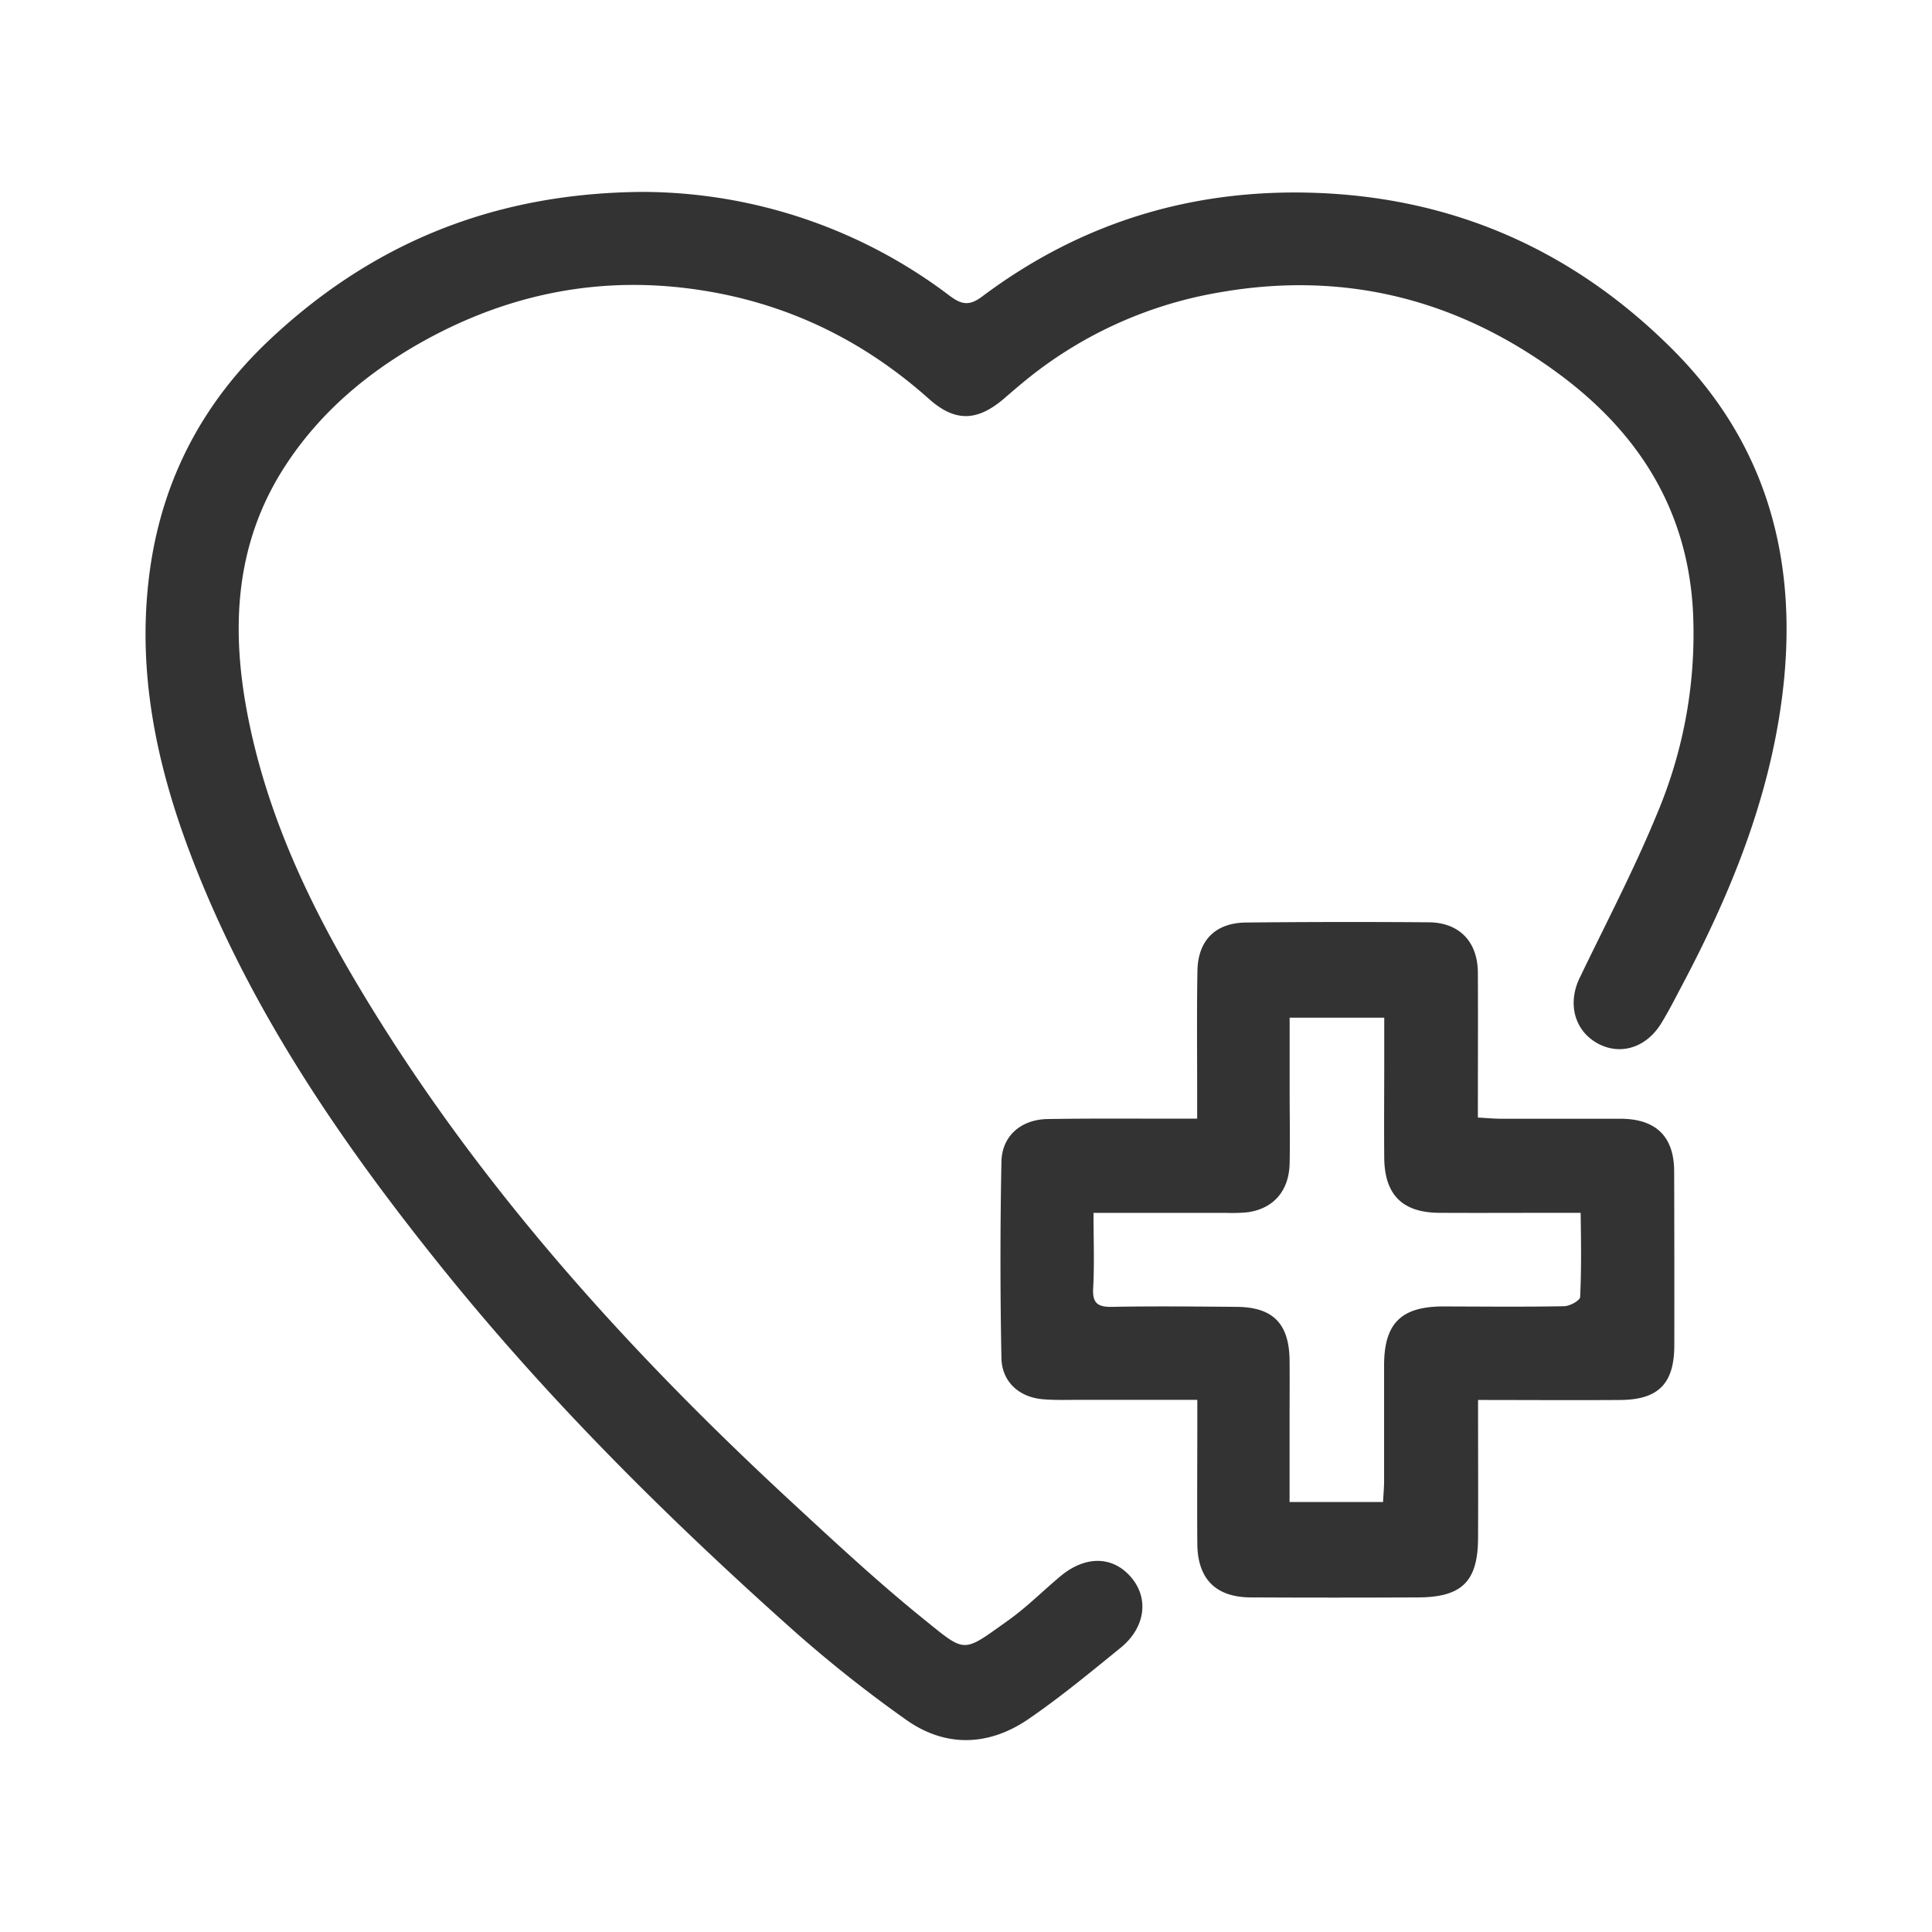 <?xml version="1.0" encoding="UTF-8"?> <svg xmlns="http://www.w3.org/2000/svg" id="Capa_1" data-name="Capa 1" viewBox="0 0 512 512"><defs><style>.cls-1{fill:#333;}</style></defs><path class="cls-1" d="M472.19,185.32c-3.59,27.16-13.81,52-26.53,76-1.79,3.39-3.52,6.82-5.54,10.07-4,6.36-10.85,8.37-16.77,5.1-6.09-3.37-8-10.51-4.74-17.3,7-14.55,14.52-28.87,20.63-43.78a122.34,122.34,0,0,0,9.4-53.72c-1.5-26.47-14.25-46.74-35.07-62.27-26.85-20-56.91-27.71-90-22A110.43,110.43,0,0,0,271,101.44c-1.67,1.38-3.31,2.8-4.95,4.21-7.12,6.08-13,6.23-19.94,0-15.37-13.69-32.9-23-53.09-27.4-27.89-6-54.32-2.11-79.32,11.34C98.57,97.78,85.45,108.49,75.89,123c-14,21.19-14.81,44.46-9.9,68.34,5.18,25.25,16,48.28,29.15,70.26C125.66,312.72,165,356.5,208.4,396.78c12,11.1,23.94,22.26,36.63,32.5,11.07,8.93,10,8.8,22.2.11,4.86-3.47,9.13-7.76,13.73-11.62,6.76-5.67,14.14-5.46,19,.47,4.56,5.57,3.49,13.18-3,18.45-8,6.5-16,13.12-24.46,18.92-10.48,7.14-21.9,7.55-32.32.18a344.42,344.42,0,0,1-30.82-24.52c-33.08-29.56-64.49-60.81-92.35-95.45-27.15-33.76-51.43-69.32-66.81-110.2C41,201.16,36,176.07,39.92,149.74c3.59-23.86,14.47-43.83,32-60.14C99,64.33,131.08,51.17,170.13,50.86a135.13,135.13,0,0,1,81.55,27.53c3.12,2.33,5.18,2.75,8.56.22,26.74-20.06,56.9-29,90.32-27.42,36.31,1.74,67.16,15.9,92.65,41.37C468.91,118.24,476.87,149.9,472.19,185.32Z"></path><path class="cls-1" d="M443.67,310.48c0-9.29-4.83-14-14.29-14-10.5,0-21,0-31.49,0-1.93,0-3.86-.19-6.24-.32,0-13.16.06-25.79,0-38.42-.05-8.17-4.9-13.25-13-13.32q-24.24-.19-48.48.06c-8.08.09-12.7,4.74-12.84,12.82-.19,11.16-.06,22.32-.07,33.48v5.68h-6.18c-11.16,0-22.33-.09-33.49.1-7,.12-12.07,4.47-12.2,11.32q-.51,26,0,52c.11,6.29,4.66,10.38,10.93,10.93,3.48.3,7,.15,10.49.16h30.49c0,2.68,0,4.63,0,6.58,0,10.5-.08,21,0,31.49.05,9.35,4.86,14.25,14.14,14.29q22.23.11,44.48,0c11.53-.07,15.72-4.26,15.78-15.67.06-12,0-23.92,0-36.65,13.14,0,25.44.09,37.75,0,10.07-.09,14.22-4.35,14.26-14.42Q443.74,333.47,443.67,310.48ZM418.75,343.7c0,.93-2.73,2.44-4.22,2.46-10.66.2-21.32.09-32,.06-11.23,0-15.76,4.49-15.73,15.73q0,15.24,0,30.48c0,1.78-.17,3.56-.28,5.62H341.75V377c0-5.5.05-11,0-16.49-.11-9.74-4.39-14.1-14-14.18-11-.09-22-.21-33,0-3.9.08-5.28-1-5.05-5,.35-6.43.09-12.89.09-19.9h35.41a41.65,41.65,0,0,0,5.48-.17c6.91-1,11-5.76,11.09-13.16.12-6.33,0-12.66,0-19s0-12.62,0-19.41h25.07V281c0,8.66-.08,17.32,0,26,.14,9.69,4.88,14.35,14.57,14.41,10.49.06,21,0,31.48,0h6C419,329.17,419.11,336.45,418.75,343.7Z"></path></svg> 